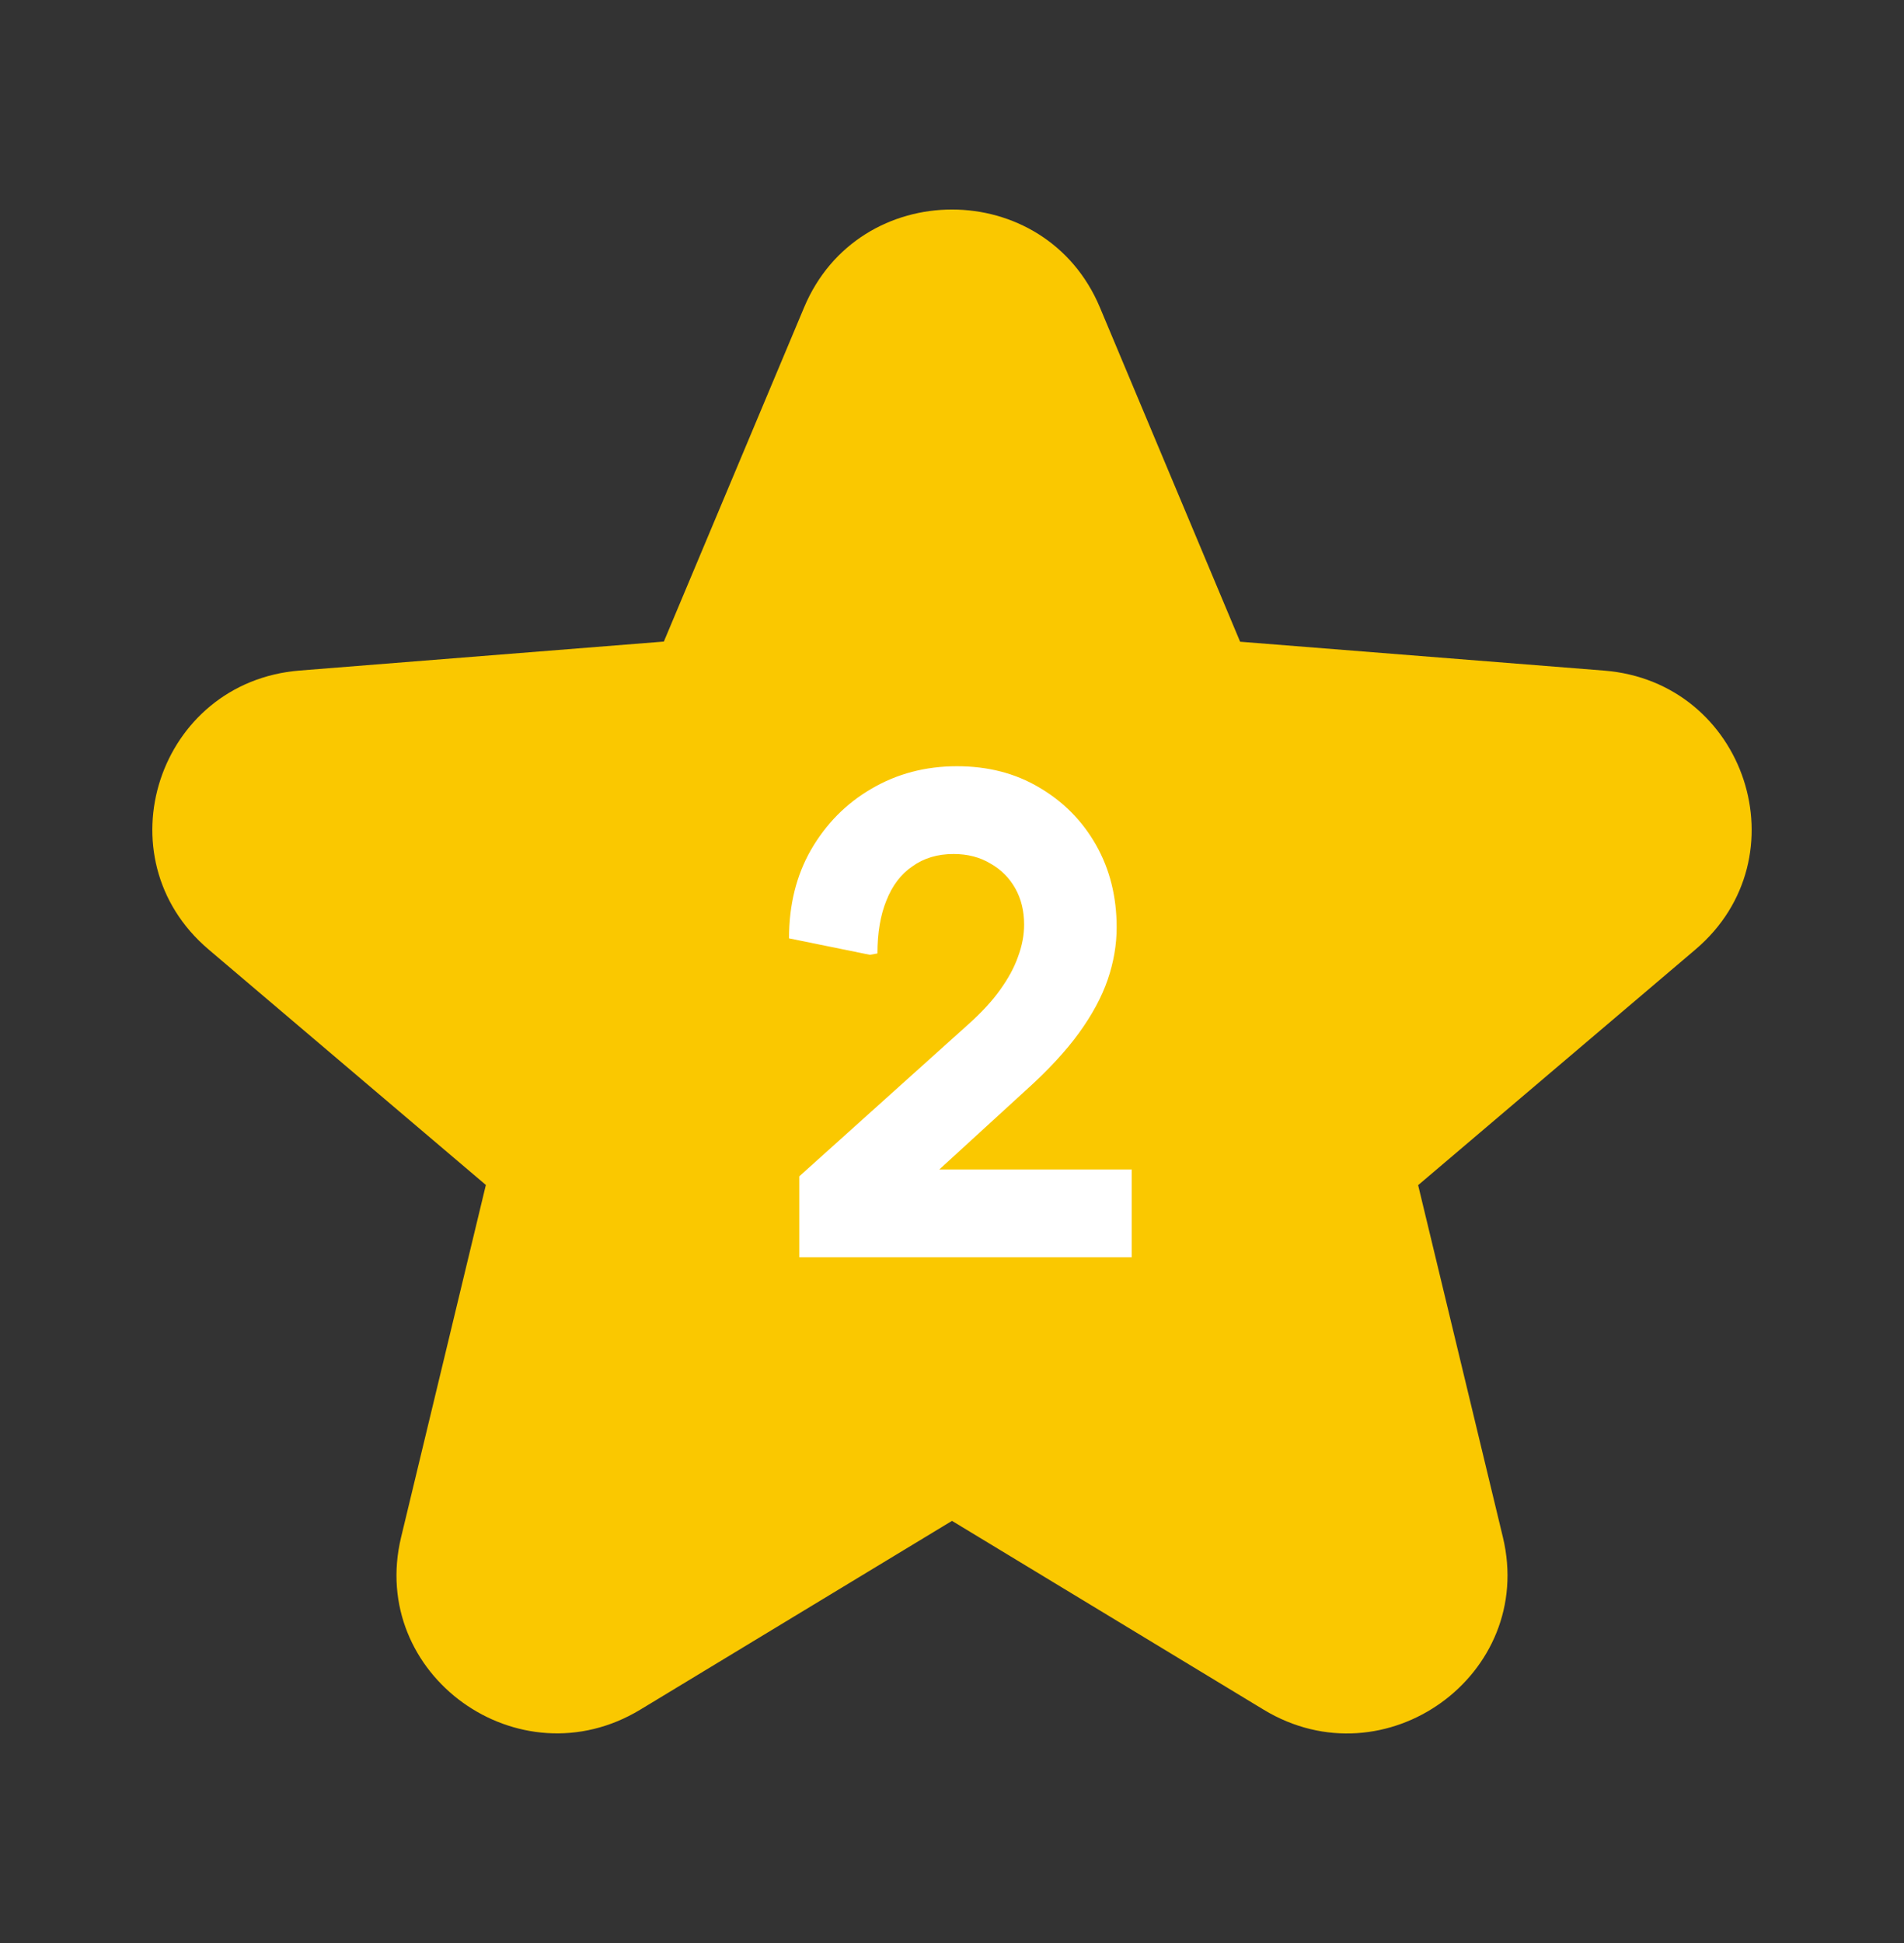 <svg width="50" height="51" viewBox="0 0 50 51" fill="none" xmlns="http://www.w3.org/2000/svg">
<rect x="0" y="0" width="50" height="51" fill="#333333" stroke="none"/>
<path d="M28.883 8.067C27.447 4.644 22.553 4.644 21.117 8.067L17.433 16.84L7.874 17.6C4.147 17.895 2.635 22.508 5.476 24.92L12.759 31.103L10.533 40.35C9.665 43.956 13.624 46.806 16.816 44.874L25 39.92L33.184 44.876C36.376 46.809 40.334 43.958 39.467 40.35L37.241 31.108L44.524 24.922C47.365 22.51 45.853 17.899 42.126 17.602L32.566 16.844L28.883 8.067Z" fill="#FAC800"/>
<path d="M20.99 33V30.876L25.436 26.88C25.784 26.568 26.06 26.268 26.264 25.98C26.48 25.68 26.636 25.392 26.732 25.116C26.84 24.828 26.894 24.546 26.894 24.27C26.894 23.91 26.816 23.592 26.66 23.316C26.504 23.04 26.288 22.824 26.012 22.668C25.736 22.5 25.412 22.416 25.04 22.416C24.62 22.416 24.26 22.524 23.96 22.74C23.66 22.944 23.432 23.244 23.276 23.64C23.12 24.024 23.042 24.486 23.042 25.026L22.844 25.062L20.72 24.63C20.72 23.754 20.912 22.98 21.296 22.308C21.692 21.624 22.22 21.09 22.88 20.706C23.552 20.31 24.302 20.112 25.13 20.112C25.946 20.112 26.666 20.298 27.29 20.67C27.926 21.042 28.424 21.546 28.784 22.182C29.144 22.818 29.324 23.538 29.324 24.342C29.324 24.798 29.246 25.254 29.09 25.71C28.934 26.166 28.682 26.634 28.334 27.114C27.986 27.594 27.518 28.098 26.93 28.626L22.916 32.298L22.412 30.696H29.72V33H20.99Z" fill="white"/>
</svg>
